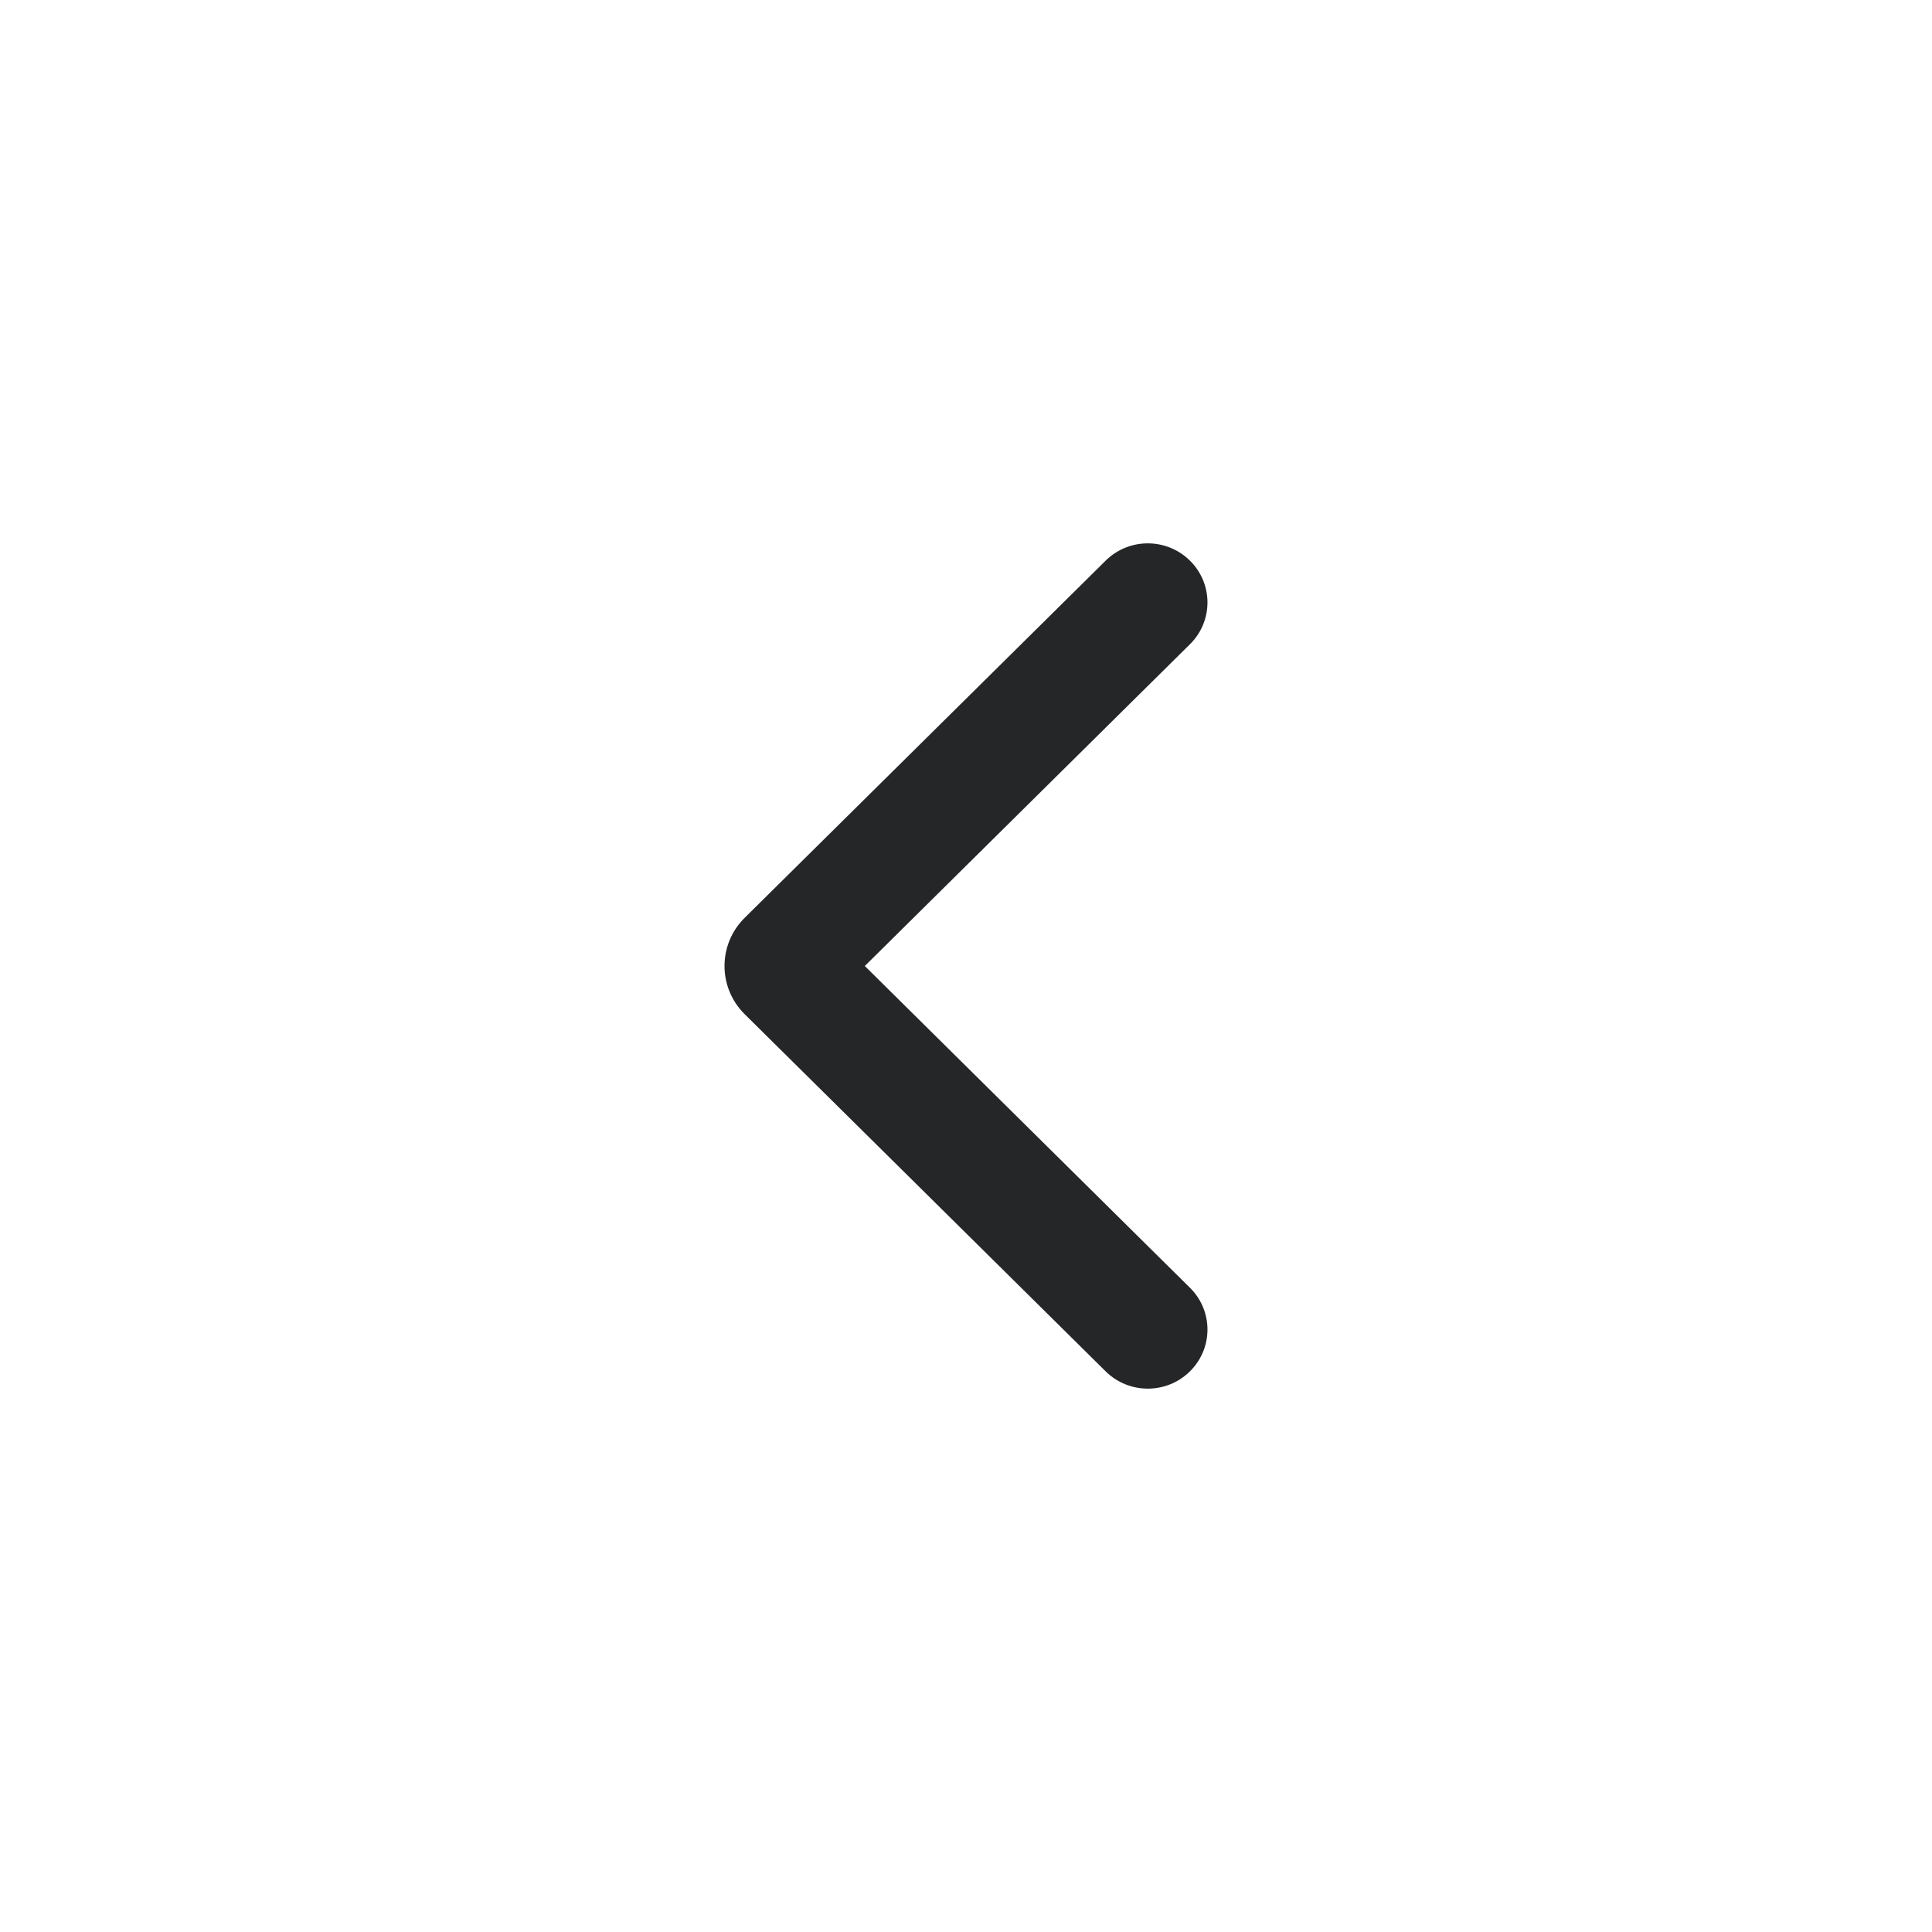 <svg width="32" height="32" viewBox="0 0 32 32" fill="none" xmlns="http://www.w3.org/2000/svg">
<path fill-rule="evenodd" clip-rule="evenodd" d="M19.71 22.713C19.324 23.096 18.698 23.096 18.312 22.713L12.334 16.798C11.889 16.357 11.889 15.643 12.334 15.202L18.312 9.287C18.698 8.904 19.324 8.904 19.71 9.287C20.096 9.669 20.096 10.288 19.71 10.67L14.324 16L19.71 21.33C20.096 21.712 20.096 22.331 19.71 22.713Z" fill="#252628"/>
</svg>
